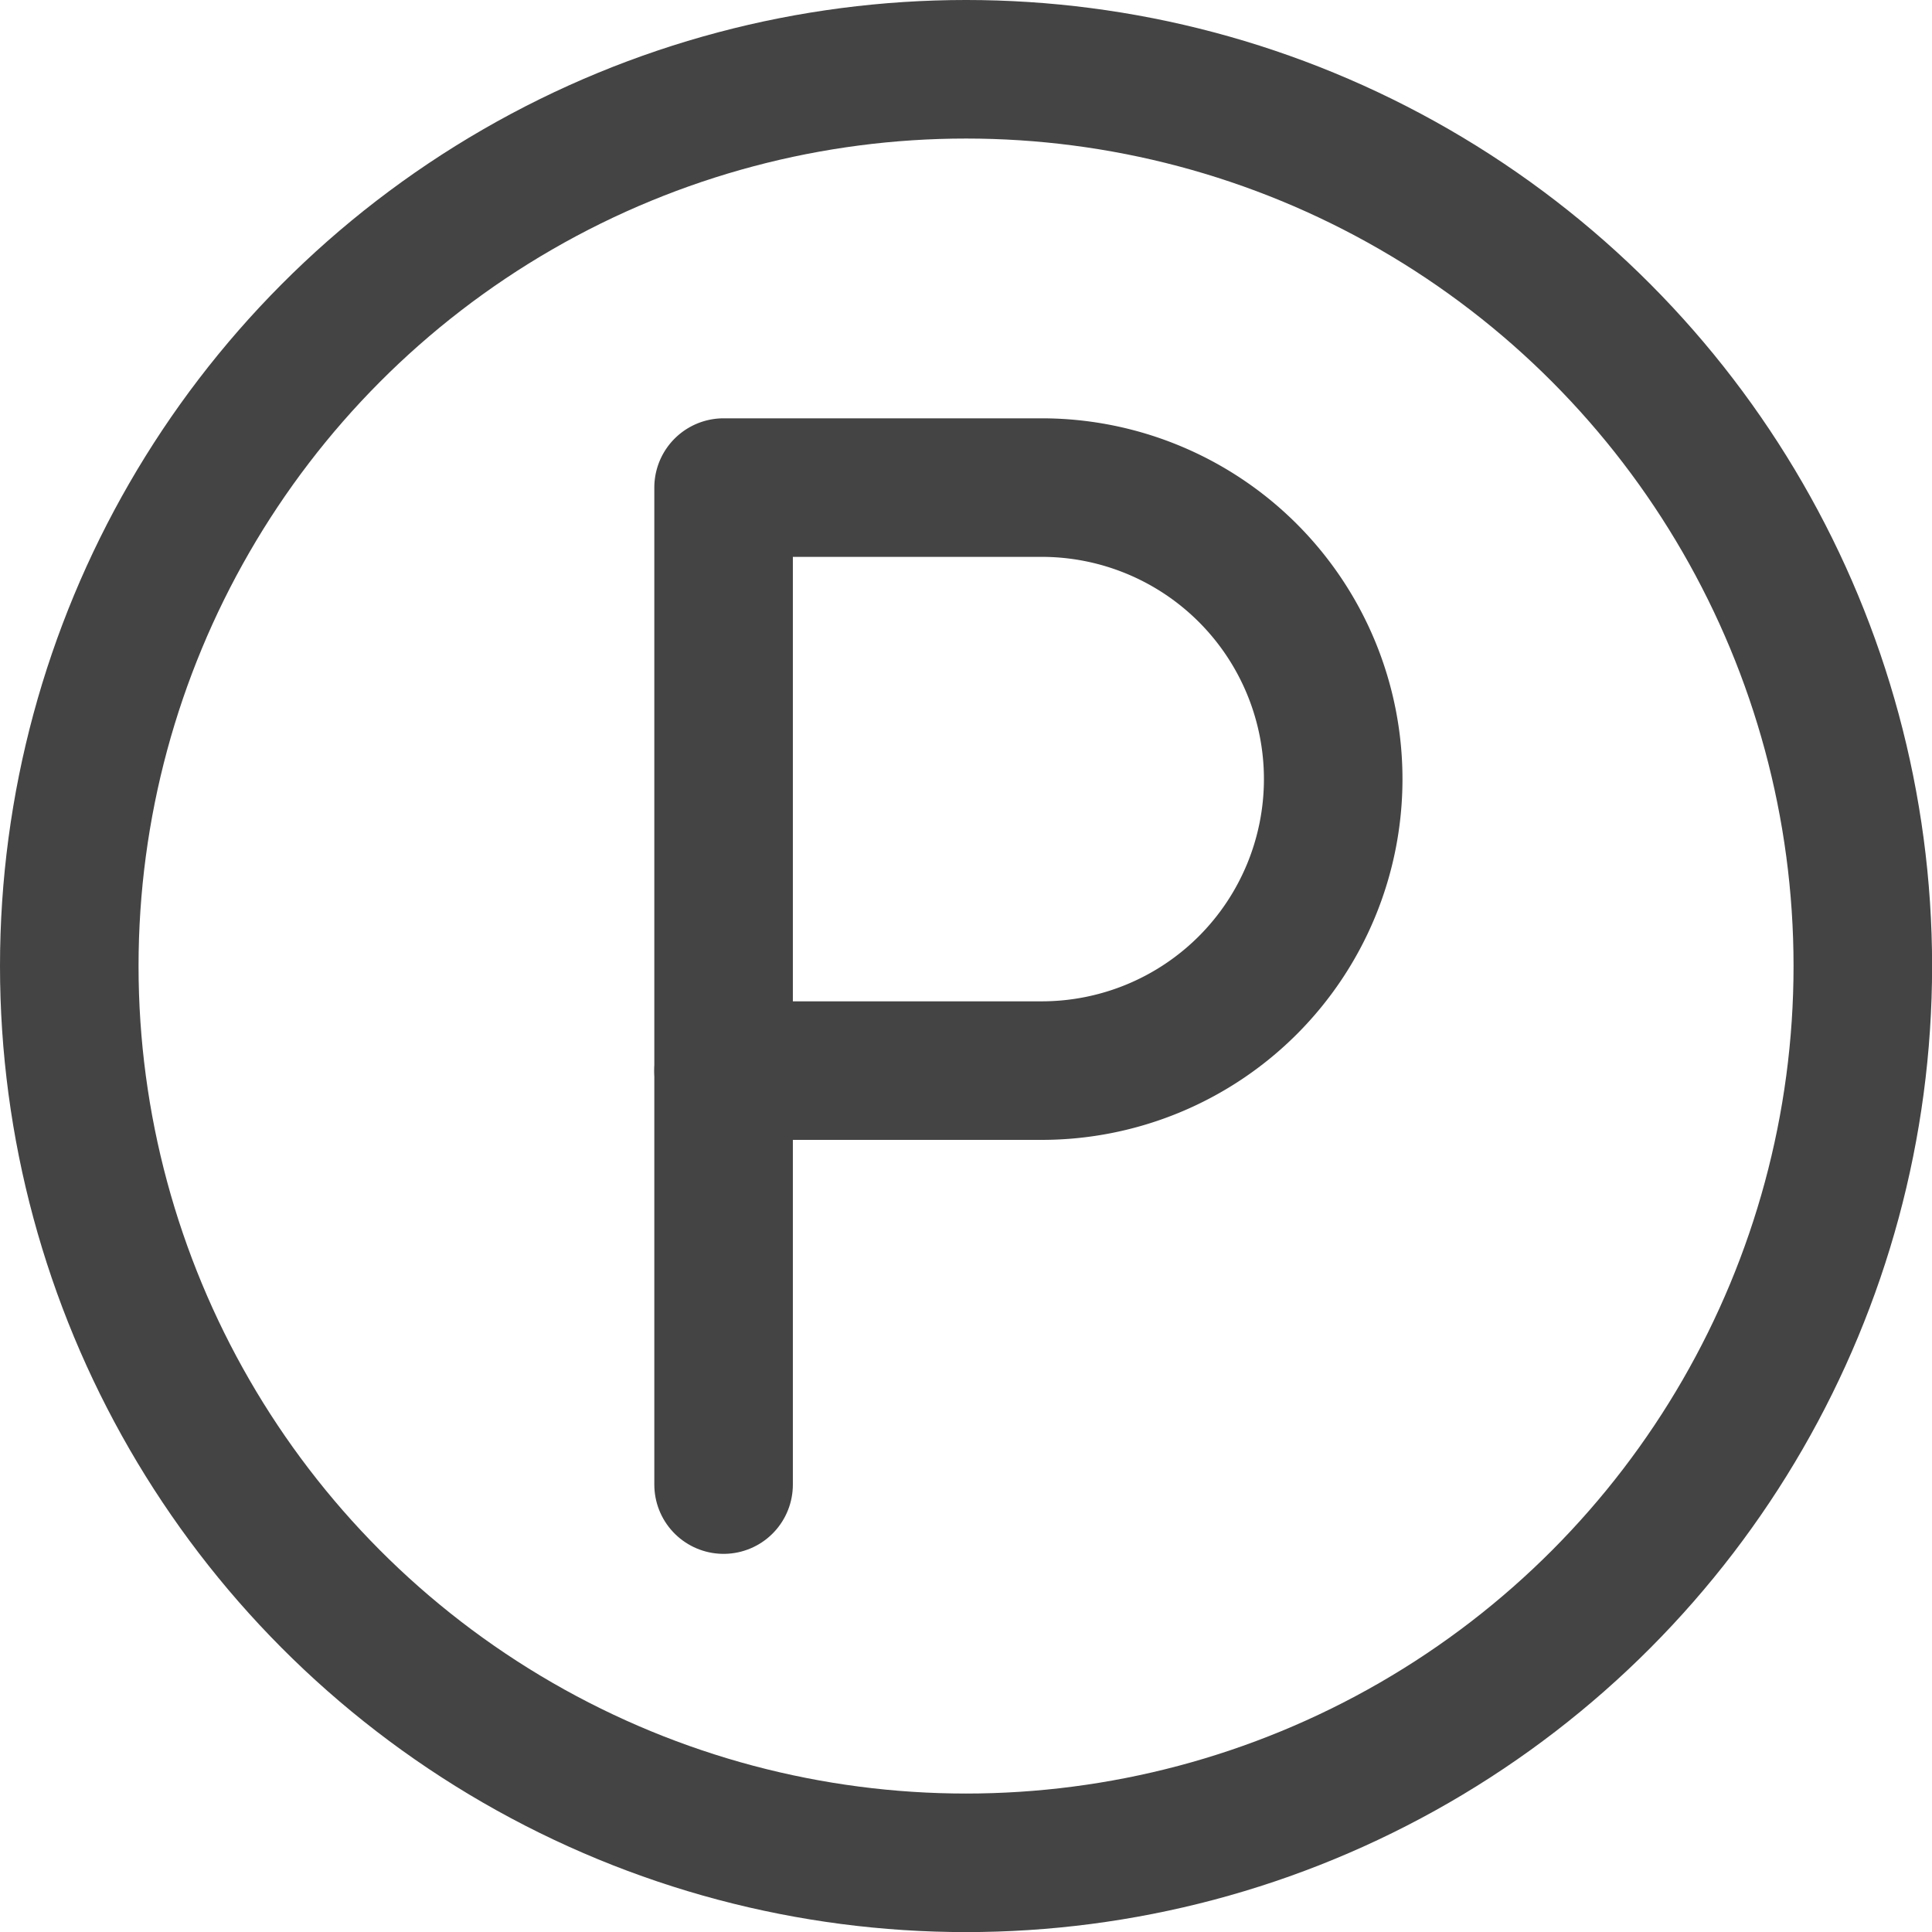 <svg xmlns="http://www.w3.org/2000/svg" width="20.917" height="20.917" viewBox="0 0 20.917 20.917">
  <g id="icon_parking" transform="translate(0.75 0.75)">
    <path id="Rectangle_3587" data-name="Rectangle 3587" d="M0,0H3.445A3.156,3.156,0,0,1,6.6,3.156v0A3.156,3.156,0,0,1,3.445,6.312H0a0,0,0,0,1,0,0V0A0,0,0,0,1,0,0Z" transform="translate(7.084 4.529)" fill="none" stroke="#444" stroke-linecap="round" stroke-linejoin="round" stroke-width="1.5"/>
    <line id="Line_344" data-name="Line 344" y2="4.481" transform="translate(7.084 10.842)" fill="none" stroke="#444" stroke-linecap="round" stroke-linejoin="round" stroke-width="1.5"/>
    <circle id="Ellipse_244" data-name="Ellipse 244" cx="9.709" cy="9.709" r="9.709" fill="none" stroke="#444" stroke-linecap="round" stroke-linejoin="round" stroke-width="1.5"/>
  </g>
</svg>
